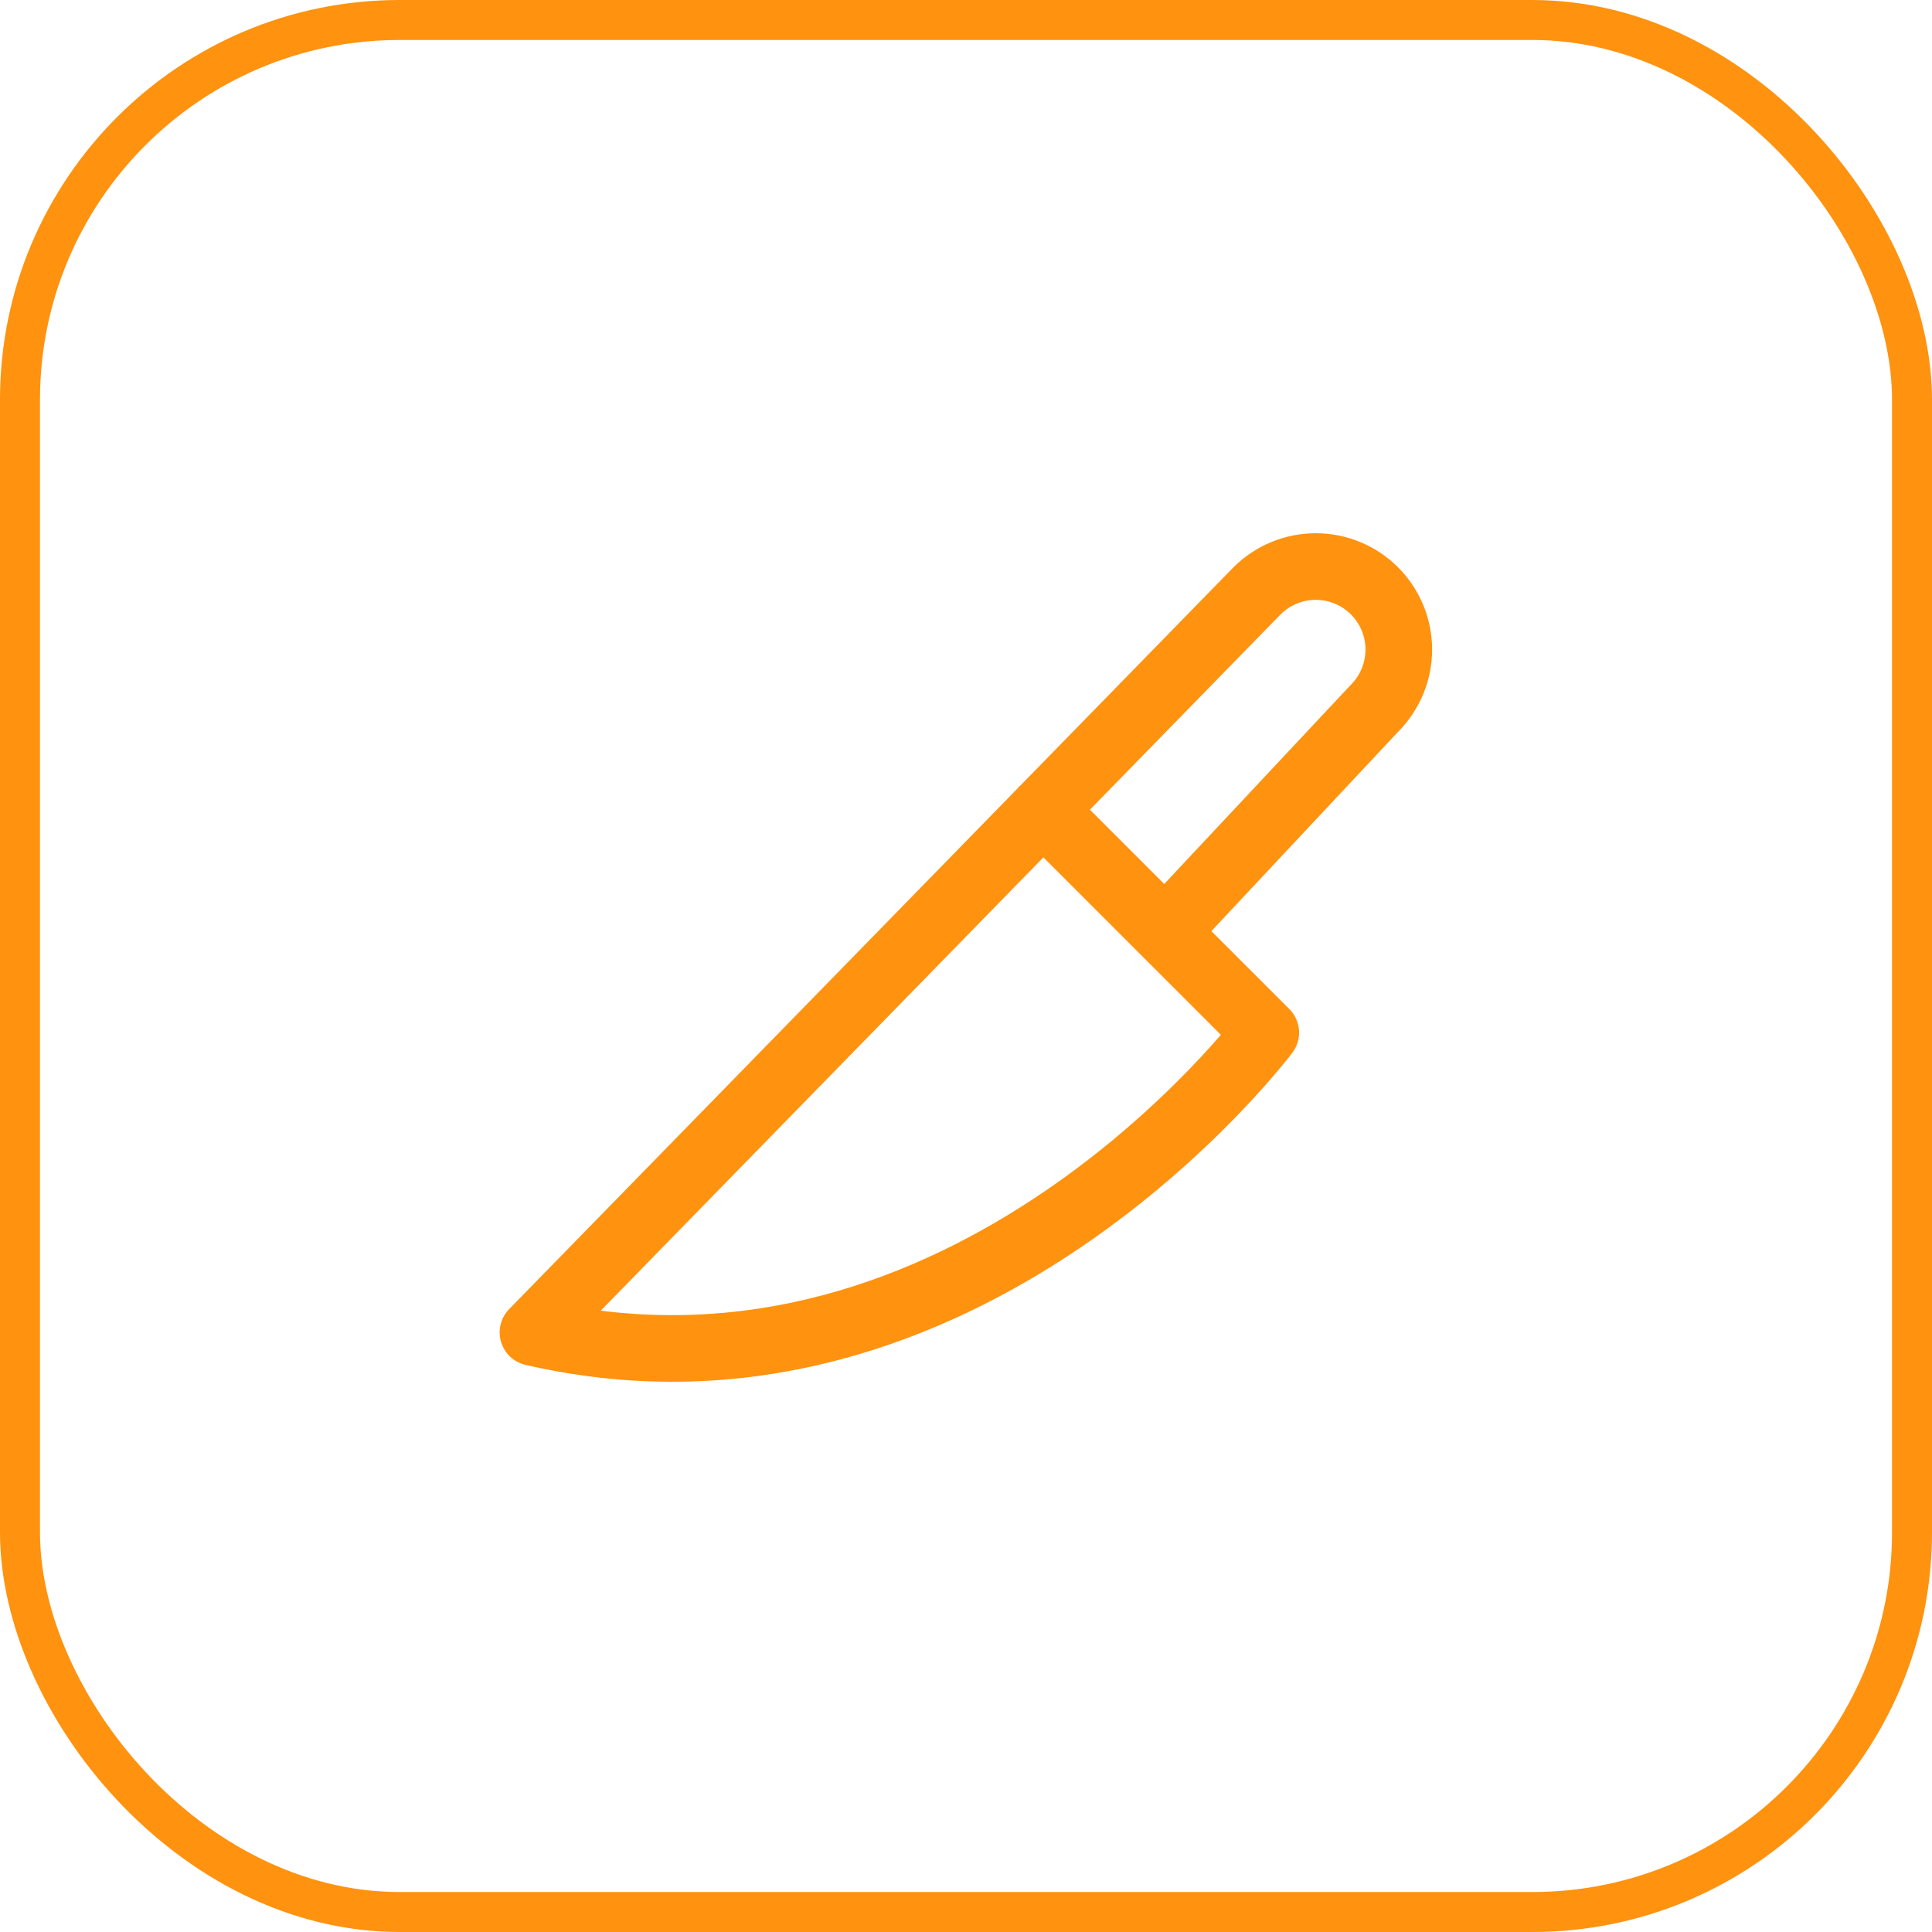 <?xml version="1.0" encoding="UTF-8"?> <svg xmlns="http://www.w3.org/2000/svg" width="58" height="58" viewBox="0 0 58 58" fill="none"> <rect x="0.6" y="0.6" width="56.8" height="56.8" rx="11.4" stroke="#FF920F" stroke-width="1.2"></rect> <path d="M31.312 24.313L38 31C38 31 29 43 16 40L37.737 17.738C38.205 17.27 38.839 17.008 39.5 17.008C40.161 17.008 40.795 17.27 41.263 17.738C41.73 18.205 41.993 18.839 41.993 19.5C41.993 20.161 41.73 20.795 41.263 21.263L34.975 27.975" stroke="#FF920F" stroke-width="2" stroke-linecap="round" stroke-linejoin="round"></path> </svg> 